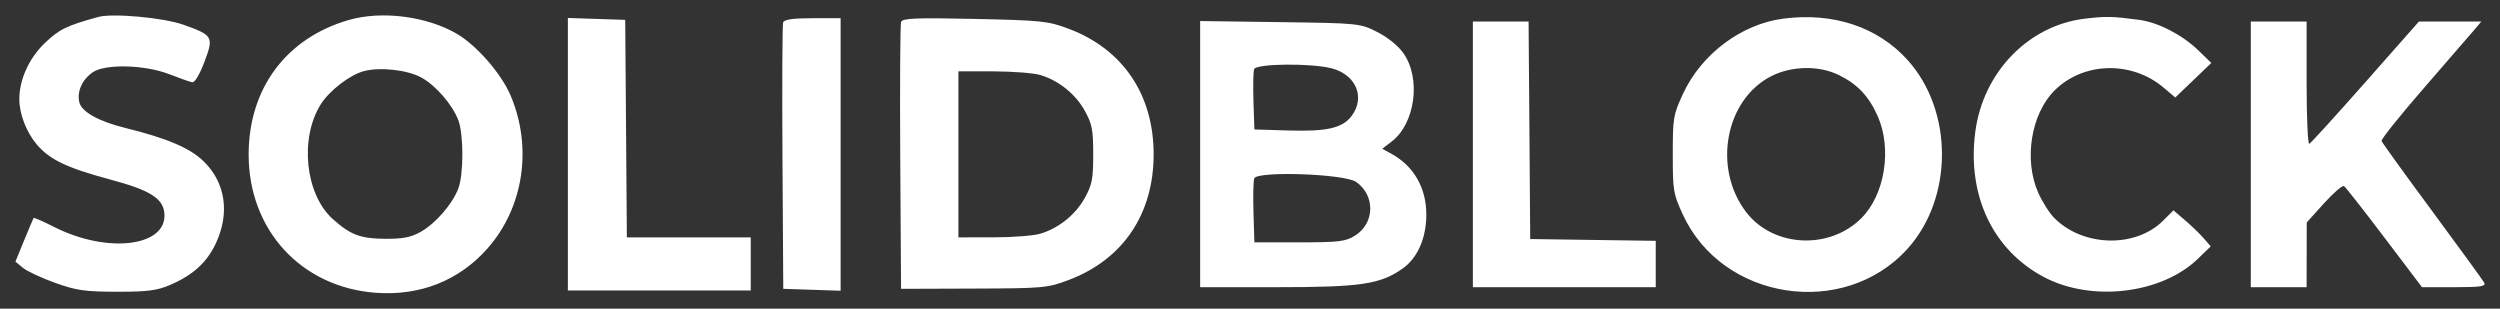 <svg width="81" height="10" viewBox="0 0 81 10" fill="none" xmlns="http://www.w3.org/2000/svg">
<rect x="0" y="0" width="81" height="10" fill="#333333" stroke="none"/>
<path fill-rule="evenodd" clip-rule="evenodd" d="M3.186 0.549C2.149 0.834 1.916 0.949 1.442 1.405C0.937 1.891 0.624 2.586 0.626 3.219C0.627 3.691 0.854 4.28 1.185 4.673C1.606 5.172 2.16 5.437 3.574 5.817C4.86 6.162 5.282 6.425 5.326 6.908C5.425 7.992 3.482 8.232 1.747 7.35C1.398 7.172 1.101 7.043 1.088 7.063C1.075 7.083 0.938 7.409 0.782 7.788L0.5 8.477L0.738 8.675C0.87 8.784 1.338 9.004 1.78 9.162C2.472 9.411 2.751 9.451 3.789 9.452C4.772 9.454 5.088 9.414 5.509 9.233C6.255 8.913 6.706 8.502 6.997 7.876C7.45 6.903 7.306 5.925 6.609 5.237C6.166 4.799 5.416 4.479 4.04 4.14C3.195 3.931 2.642 3.621 2.57 3.314C2.489 2.966 2.658 2.585 3.001 2.344C3.404 2.062 4.695 2.095 5.496 2.408C5.827 2.538 6.158 2.654 6.232 2.666C6.31 2.679 6.471 2.408 6.622 2.008C6.93 1.191 6.905 1.146 5.948 0.803C5.309 0.573 3.65 0.421 3.186 0.549ZM11.302 0.647C9.272 1.233 8.056 2.867 8.056 5.009C8.056 7.454 9.76 9.306 12.174 9.486C13.609 9.593 14.877 9.09 15.795 8.05C16.967 6.722 17.26 4.779 16.542 3.091C16.242 2.386 15.442 1.468 14.802 1.095C13.826 0.526 12.368 0.339 11.302 0.647ZM57.779 0.604C56.414 0.782 55.119 1.756 54.524 3.051C54.214 3.726 54.198 3.818 54.198 5.001C54.198 6.184 54.214 6.277 54.524 6.951C55.804 9.736 59.74 10.339 61.8 8.064C63.293 6.416 63.293 3.586 61.8 1.938C60.833 0.871 59.394 0.393 57.779 0.604ZM67.565 0.603C65.727 0.816 64.252 2.335 63.999 4.275C63.73 6.334 64.569 8.104 66.229 8.98C67.77 9.792 70.036 9.522 71.21 8.386L71.628 7.982L71.398 7.718C71.272 7.573 71 7.311 70.794 7.135L70.42 6.815L70.091 7.144C69.197 8.041 67.498 8.003 66.562 7.066C66.403 6.907 66.166 6.534 66.036 6.238C65.568 5.177 65.804 3.697 66.562 2.937C67.494 2.002 69.066 1.96 70.105 2.842L70.479 3.159L71.063 2.599L71.647 2.04L71.221 1.627C70.704 1.127 69.922 0.724 69.312 0.644C68.433 0.528 68.25 0.523 67.565 0.603ZM18.399 4.997V9.412H21.362H24.324V8.551V7.691H22.317H20.31L20.284 4.168L20.257 0.644L19.328 0.613L18.399 0.582V4.997ZM25.374 0.725C25.348 0.799 25.338 2.772 25.352 5.109L25.378 9.358L26.307 9.389L27.236 9.42V5.005V0.59H26.329C25.695 0.59 25.408 0.631 25.374 0.725ZM29.195 0.712C29.166 0.793 29.154 2.772 29.168 5.109L29.194 9.358L31.554 9.35C33.821 9.342 33.942 9.331 34.638 9.067C36.388 8.401 37.378 6.932 37.378 5.001C37.378 3.07 36.387 1.6 34.638 0.937C33.961 0.681 33.761 0.66 31.581 0.613C29.66 0.572 29.238 0.59 29.195 0.712ZM38.885 4.993V9.305H41.374C44.092 9.305 44.722 9.211 45.445 8.701C45.927 8.361 46.21 7.719 46.213 6.96C46.216 6.089 45.808 5.379 45.073 4.977L44.784 4.82L45.089 4.587C45.856 4.002 46.049 2.535 45.467 1.718C45.297 1.479 44.955 1.204 44.619 1.035C44.064 0.756 44.02 0.751 41.47 0.717L38.885 0.682V4.993ZM47.721 5.001V9.305H50.684H53.646V8.554V7.803L51.613 7.774L49.579 7.745L49.553 4.221L49.526 0.698H48.624H47.721V5.001ZM72.926 5.001V9.305H73.83H74.734L74.736 8.256L74.738 7.207L75.297 6.588C75.605 6.247 75.897 5.996 75.947 6.029C75.997 6.062 76.585 6.812 77.255 7.697L78.473 9.305H79.52C80.375 9.305 80.553 9.278 80.488 9.158C80.444 9.078 79.684 8.034 78.801 6.838C77.917 5.642 77.179 4.62 77.162 4.567C77.144 4.514 77.751 3.755 78.511 2.88C79.272 2.005 80.006 1.157 80.144 0.994L80.395 0.698H79.384H78.373L76.64 2.661C75.687 3.741 74.868 4.641 74.82 4.661C74.773 4.68 74.734 3.797 74.734 2.697V0.698H73.83H72.926V5.001ZM43.161 2.218C43.936 2.427 44.238 3.15 43.8 3.747C43.505 4.149 43.005 4.266 41.746 4.228L40.642 4.194L40.612 3.289C40.596 2.791 40.606 2.319 40.634 2.24C40.7 2.057 42.506 2.041 43.161 2.218ZM13.646 2.509C14.114 2.764 14.649 3.378 14.847 3.887C15.025 4.344 15.025 5.659 14.847 6.115C14.65 6.621 14.117 7.235 13.639 7.507C13.319 7.689 13.06 7.74 12.475 7.737C11.675 7.732 11.352 7.609 10.775 7.09C9.889 6.29 9.702 4.479 10.392 3.381C10.671 2.937 11.329 2.429 11.784 2.306C12.302 2.165 13.196 2.263 13.646 2.509ZM59.571 2.428C60.178 2.722 60.552 3.118 60.838 3.764C61.306 4.825 61.07 6.306 60.311 7.066C59.273 8.107 57.454 8.014 56.579 6.877C55.48 5.449 55.898 3.212 57.405 2.46C58.063 2.132 58.934 2.119 59.571 2.428ZM33.704 2.43C34.303 2.608 34.851 3.049 35.15 3.594C35.386 4.025 35.42 4.202 35.42 5.001C35.42 5.8 35.386 5.978 35.15 6.408C34.851 6.953 34.303 7.395 33.704 7.573C33.488 7.637 32.803 7.69 32.182 7.69L31.052 7.691V5.001V2.312L32.182 2.312C32.803 2.313 33.488 2.366 33.704 2.43ZM43.94 5.895C44.563 6.332 44.545 7.231 43.906 7.632C43.595 7.827 43.384 7.852 42.098 7.852H40.642L40.613 6.892C40.596 6.365 40.608 5.864 40.638 5.78C40.727 5.533 43.565 5.631 43.94 5.895Z" fill="white"/>
</svg>

